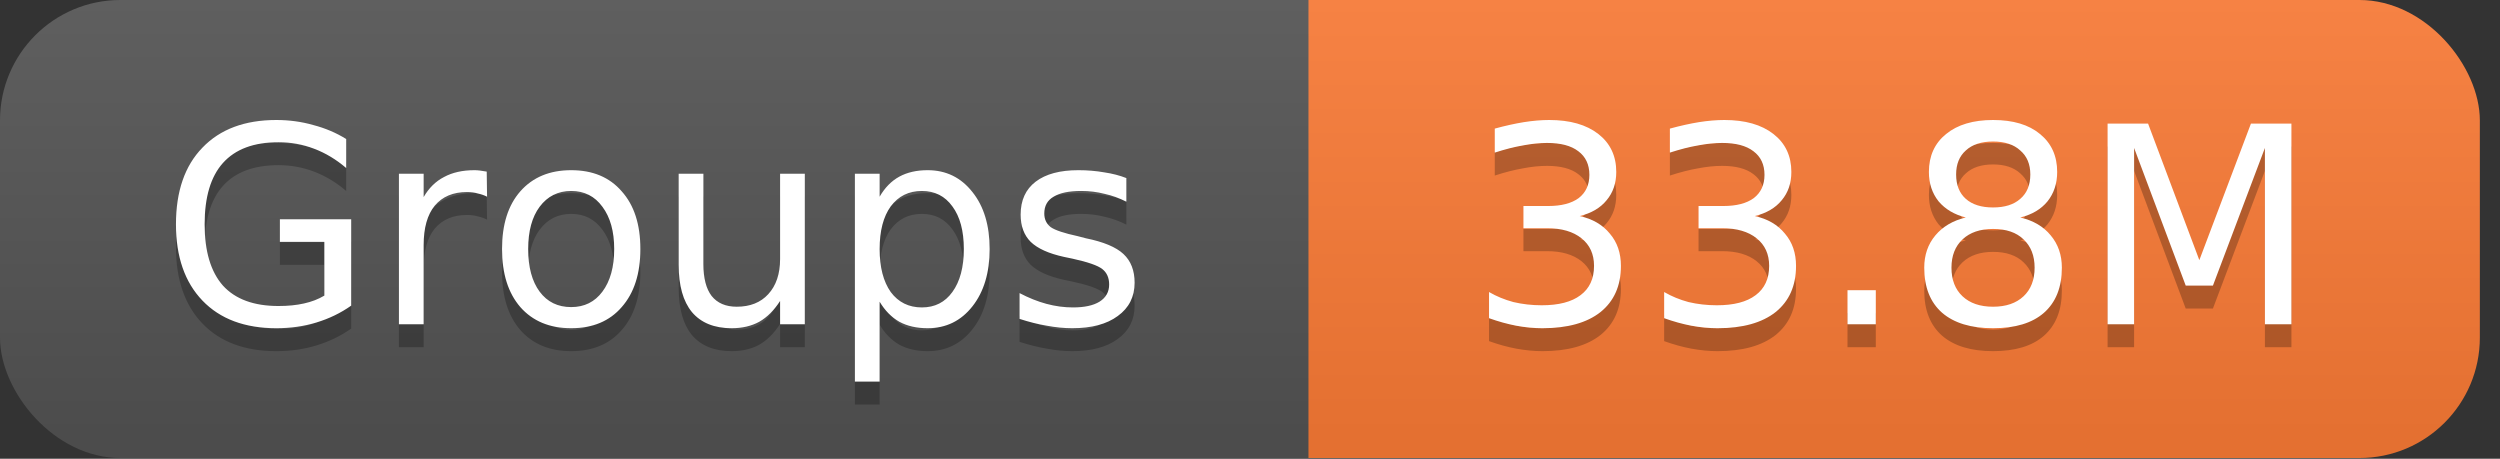 <?xml version="1.0" encoding="UTF-8"?>
<!DOCTYPE svg PUBLIC '-//W3C//DTD SVG 1.0//EN'
          'http://www.w3.org/TR/2001/REC-SVG-20010904/DTD/svg10.dtd'>
<svg fill-opacity="1" xmlns:xlink="http://www.w3.org/1999/xlink" color-rendering="auto" color-interpolation="auto" text-rendering="auto" stroke="black" stroke-linecap="square" width="109" stroke-miterlimit="10" shape-rendering="auto" stroke-opacity="1" fill="black" stroke-dasharray="none" font-weight="normal" stroke-width="1" height="20" xmlns="http://www.w3.org/2000/svg" font-family="'Dialog'" font-style="normal" stroke-linejoin="miter" font-size="12px" stroke-dashoffset="0" image-rendering="auto"
><rect width="100%" height="100%" fill="#333333" stroke="none"/><!--Generated by the Batik Graphics2D SVG Generator--><defs id="genericDefs"
  /><g
  ><defs id="defs1"
    ><linearGradient x1="0" gradientUnits="userSpaceOnUse" x2="0" y1="0" y2="19" id="linearGradient1" spreadMethod="pad"
      ><stop stop-opacity="1" stop-color="rgb(95,95,95)" offset="0%"
        /><stop stop-opacity="1" stop-color="rgb(76,76,76)" offset="100%"
      /></linearGradient
      ><linearGradient x1="0" gradientUnits="userSpaceOnUse" x2="0" y1="0" y2="19" id="linearGradient2" spreadMethod="pad"
      ><stop stop-opacity="1" stop-color="rgb(246,130,68)" offset="0%"
        /><stop stop-opacity="1" stop-color="rgb(228,112,49)" offset="100%"
      /></linearGradient
      ><clipPath clipPathUnits="userSpaceOnUse" id="clipPath1"
      ><path d="M0 0 L58.049 0 L58.049 19.969 L0 19.969 L0 0 Z"
      /></clipPath
      ><clipPath clipPathUnits="userSpaceOnUse" id="clipPath2"
      ><path d="M0 -1 L58.049 -1 L58.049 18.969 L0 18.969 L0 -1 Z"
      /></clipPath
      ><clipPath clipPathUnits="userSpaceOnUse" id="clipPath3"
      ><path d="M57.049 0 L108.121 0 L108.121 19.969 L57.049 19.969 L57.049 0 Z"
      /></clipPath
      ><clipPath clipPathUnits="userSpaceOnUse" id="clipPath4"
      ><path d="M57.049 -1 L108.121 -1 L108.121 18.969 L57.049 18.969 L57.049 -1 Z"
      /></clipPath
    ></defs
    ><g fill="url(#linearGradient1)" text-rendering="optimizeLegibility" color-interpolation="linearRGB" color-rendering="optimizeQuality" stroke="url(#linearGradient1)" image-rendering="optimizeQuality"
    ><rect x="0" y="0" clip-path="url(#clipPath1)" width="108.121" rx="5.25" ry="5.25" height="19.969" stroke="none"
    /></g
    ><g transform="translate(0,1)" fill-opacity="0.251" fill="rgb(0,0,0)" text-rendering="optimizeLegibility" color-rendering="optimizeQuality" image-rendering="optimizeQuality" stroke="rgb(0,0,0)" color-interpolation="linearRGB" stroke-opacity="0.251"
    ><path d="M14.141 12.889 L14.141 10.545 L12.203 10.545 L12.203 9.56 L15.312 9.56 L15.312 13.326 Q14.625 13.81 13.797 14.06 Q12.984 14.31 12.047 14.31 Q9.984 14.31 8.828 13.107 Q7.672 11.904 7.672 9.779 Q7.672 7.623 8.828 6.436 Q9.984 5.232 12.047 5.232 Q12.891 5.232 13.656 5.451 Q14.438 5.654 15.094 6.061 L15.094 7.326 Q14.438 6.764 13.688 6.482 Q12.953 6.201 12.141 6.201 Q10.531 6.201 9.719 7.107 Q8.922 7.998 8.922 9.779 Q8.922 11.545 9.719 12.451 Q10.531 13.342 12.141 13.342 Q12.766 13.342 13.25 13.232 Q13.75 13.123 14.141 12.889 ZM21.236 8.576 Q21.049 8.482 20.83 8.435 Q20.627 8.373 20.361 8.373 Q19.455 8.373 18.955 8.967 Q18.471 9.56 18.471 10.685 L18.471 14.139 L17.393 14.139 L17.393 7.576 L18.471 7.576 L18.471 8.592 Q18.814 7.998 19.361 7.717 Q19.908 7.42 20.689 7.42 Q20.799 7.42 20.924 7.436 Q21.064 7.451 21.221 7.482 L21.236 8.576 ZM24.904 8.326 Q24.045 8.326 23.529 9.014 Q23.029 9.685 23.029 10.857 Q23.029 12.045 23.529 12.717 Q24.029 13.389 24.904 13.389 Q25.764 13.389 26.264 12.717 Q26.779 12.029 26.779 10.857 Q26.779 9.701 26.264 9.014 Q25.764 8.326 24.904 8.326 ZM24.904 7.42 Q26.311 7.42 27.107 8.342 Q27.92 9.248 27.92 10.857 Q27.92 12.467 27.107 13.389 Q26.311 14.31 24.904 14.31 Q23.498 14.31 22.686 13.389 Q21.889 12.467 21.889 10.857 Q21.889 9.248 22.686 8.342 Q23.498 7.42 24.904 7.42 ZM29.59 11.545 L29.59 7.576 L30.668 7.576 L30.668 11.514 Q30.668 12.435 31.027 12.904 Q31.402 13.373 32.121 13.373 Q32.996 13.373 33.496 12.826 Q34.012 12.264 34.012 11.295 L34.012 7.576 L35.09 7.576 L35.09 14.139 L34.012 14.139 L34.012 13.123 Q33.621 13.732 33.105 14.029 Q32.59 14.31 31.902 14.31 Q30.762 14.31 30.168 13.607 Q29.59 12.904 29.59 11.545 ZM32.309 7.42 L32.309 7.42 ZM38.352 13.154 L38.352 16.639 L37.273 16.639 L37.273 7.576 L38.352 7.576 L38.352 8.576 Q38.695 7.982 39.211 7.701 Q39.727 7.42 40.445 7.42 Q41.648 7.42 42.398 8.373 Q43.148 9.31 43.148 10.857 Q43.148 12.404 42.398 13.357 Q41.648 14.31 40.445 14.31 Q39.727 14.31 39.211 14.029 Q38.695 13.732 38.352 13.154 ZM42.023 10.857 Q42.023 9.67 41.523 8.998 Q41.039 8.326 40.195 8.326 Q39.336 8.326 38.836 8.998 Q38.352 9.67 38.352 10.857 Q38.352 12.045 38.836 12.732 Q39.336 13.404 40.195 13.404 Q41.039 13.404 41.523 12.732 Q42.023 12.045 42.023 10.857 ZM49.109 7.764 L49.109 8.795 Q48.656 8.56 48.156 8.451 Q47.672 8.326 47.141 8.326 Q46.344 8.326 45.938 8.576 Q45.531 8.81 45.531 9.31 Q45.531 9.685 45.812 9.904 Q46.109 10.107 46.984 10.295 L47.344 10.389 Q48.5 10.623 48.984 11.076 Q49.469 11.529 49.469 12.326 Q49.469 13.248 48.734 13.779 Q48.016 14.31 46.75 14.31 Q46.219 14.31 45.641 14.201 Q45.078 14.107 44.453 13.904 L44.453 12.779 Q45.047 13.092 45.625 13.248 Q46.203 13.404 46.781 13.404 Q47.531 13.404 47.938 13.154 Q48.359 12.889 48.359 12.404 Q48.359 11.967 48.062 11.732 Q47.766 11.498 46.766 11.279 L46.391 11.201 Q45.391 10.982 44.938 10.545 Q44.5 10.107 44.5 9.357 Q44.5 8.42 45.156 7.92 Q45.812 7.42 47.016 7.42 Q47.609 7.42 48.141 7.514 Q48.672 7.592 49.109 7.764 Z" stroke="none" clip-path="url(#clipPath2)"
    /></g
    ><g fill="white" text-rendering="optimizeLegibility" color-interpolation="linearRGB" color-rendering="optimizeQuality" stroke="white" image-rendering="optimizeQuality"
    ><path d="M14.141 12.889 L14.141 10.545 L12.203 10.545 L12.203 9.56 L15.312 9.56 L15.312 13.326 Q14.625 13.81 13.797 14.06 Q12.984 14.31 12.047 14.31 Q9.984 14.31 8.828 13.107 Q7.672 11.904 7.672 9.779 Q7.672 7.623 8.828 6.436 Q9.984 5.232 12.047 5.232 Q12.891 5.232 13.656 5.451 Q14.438 5.654 15.094 6.061 L15.094 7.326 Q14.438 6.764 13.688 6.482 Q12.953 6.201 12.141 6.201 Q10.531 6.201 9.719 7.107 Q8.922 7.998 8.922 9.779 Q8.922 11.545 9.719 12.451 Q10.531 13.342 12.141 13.342 Q12.766 13.342 13.25 13.232 Q13.75 13.123 14.141 12.889 ZM21.236 8.576 Q21.049 8.482 20.83 8.435 Q20.627 8.373 20.361 8.373 Q19.455 8.373 18.955 8.967 Q18.471 9.56 18.471 10.685 L18.471 14.139 L17.393 14.139 L17.393 7.576 L18.471 7.576 L18.471 8.592 Q18.814 7.998 19.361 7.717 Q19.908 7.42 20.689 7.42 Q20.799 7.42 20.924 7.436 Q21.064 7.451 21.221 7.482 L21.236 8.576 ZM24.904 8.326 Q24.045 8.326 23.529 9.014 Q23.029 9.685 23.029 10.857 Q23.029 12.045 23.529 12.717 Q24.029 13.389 24.904 13.389 Q25.764 13.389 26.264 12.717 Q26.779 12.029 26.779 10.857 Q26.779 9.701 26.264 9.014 Q25.764 8.326 24.904 8.326 ZM24.904 7.42 Q26.311 7.42 27.107 8.342 Q27.92 9.248 27.92 10.857 Q27.92 12.467 27.107 13.389 Q26.311 14.31 24.904 14.31 Q23.498 14.31 22.686 13.389 Q21.889 12.467 21.889 10.857 Q21.889 9.248 22.686 8.342 Q23.498 7.42 24.904 7.42 ZM29.59 11.545 L29.59 7.576 L30.668 7.576 L30.668 11.514 Q30.668 12.435 31.027 12.904 Q31.402 13.373 32.121 13.373 Q32.996 13.373 33.496 12.826 Q34.012 12.264 34.012 11.295 L34.012 7.576 L35.09 7.576 L35.09 14.139 L34.012 14.139 L34.012 13.123 Q33.621 13.732 33.105 14.029 Q32.59 14.31 31.902 14.31 Q30.762 14.31 30.168 13.607 Q29.59 12.904 29.59 11.545 ZM32.309 7.42 L32.309 7.42 ZM38.352 13.154 L38.352 16.639 L37.273 16.639 L37.273 7.576 L38.352 7.576 L38.352 8.576 Q38.695 7.982 39.211 7.701 Q39.727 7.42 40.445 7.42 Q41.648 7.42 42.398 8.373 Q43.148 9.31 43.148 10.857 Q43.148 12.404 42.398 13.357 Q41.648 14.31 40.445 14.31 Q39.727 14.31 39.211 14.029 Q38.695 13.732 38.352 13.154 ZM42.023 10.857 Q42.023 9.67 41.523 8.998 Q41.039 8.326 40.195 8.326 Q39.336 8.326 38.836 8.998 Q38.352 9.67 38.352 10.857 Q38.352 12.045 38.836 12.732 Q39.336 13.404 40.195 13.404 Q41.039 13.404 41.523 12.732 Q42.023 12.045 42.023 10.857 ZM49.109 7.764 L49.109 8.795 Q48.656 8.56 48.156 8.451 Q47.672 8.326 47.141 8.326 Q46.344 8.326 45.938 8.576 Q45.531 8.81 45.531 9.31 Q45.531 9.685 45.812 9.904 Q46.109 10.107 46.984 10.295 L47.344 10.389 Q48.5 10.623 48.984 11.076 Q49.469 11.529 49.469 12.326 Q49.469 13.248 48.734 13.779 Q48.016 14.31 46.75 14.31 Q46.219 14.31 45.641 14.201 Q45.078 14.107 44.453 13.904 L44.453 12.779 Q45.047 13.092 45.625 13.248 Q46.203 13.404 46.781 13.404 Q47.531 13.404 47.938 13.154 Q48.359 12.889 48.359 12.404 Q48.359 11.967 48.062 11.732 Q47.766 11.498 46.766 11.279 L46.391 11.201 Q45.391 10.982 44.938 10.545 Q44.5 10.107 44.5 9.357 Q44.5 8.42 45.156 7.92 Q45.812 7.42 47.016 7.42 Q47.609 7.42 48.141 7.514 Q48.672 7.592 49.109 7.764 Z" stroke="none" clip-path="url(#clipPath1)"
      /><rect x="0" y="0" clip-path="url(#clipPath3)" fill="url(#linearGradient2)" width="108.121" rx="5.25" ry="5.25" height="19.969" stroke="none"
    /></g
    ><g transform="translate(0,1)" fill-opacity="0.251" fill="rgb(0,0,0)" text-rendering="optimizeLegibility" color-rendering="optimizeQuality" image-rendering="optimizeQuality" stroke="rgb(0,0,0)" color-interpolation="linearRGB" stroke-opacity="0.251"
    ><path d="M68.875 9.42 Q69.719 9.607 70.188 10.185 Q70.672 10.748 70.672 11.592 Q70.672 12.889 69.781 13.607 Q68.891 14.31 67.25 14.31 Q66.703 14.31 66.109 14.201 Q65.531 14.092 64.922 13.873 L64.922 12.732 Q65.406 13.014 65.984 13.17 Q66.578 13.31 67.219 13.31 Q68.328 13.31 68.906 12.873 Q69.5 12.435 69.5 11.592 Q69.5 10.826 68.953 10.389 Q68.406 9.951 67.453 9.951 L66.422 9.951 L66.422 8.982 L67.5 8.982 Q68.359 8.982 68.828 8.639 Q69.297 8.279 69.297 7.623 Q69.297 6.951 68.812 6.592 Q68.344 6.232 67.453 6.232 Q66.953 6.232 66.391 6.342 Q65.844 6.436 65.172 6.654 L65.172 5.607 Q65.859 5.42 66.438 5.326 Q67.031 5.232 67.547 5.232 Q68.906 5.232 69.688 5.842 Q70.469 6.451 70.469 7.498 Q70.469 8.232 70.047 8.732 Q69.641 9.232 68.875 9.42 ZM76.51 9.42 Q77.353 9.607 77.822 10.185 Q78.307 10.748 78.307 11.592 Q78.307 12.889 77.416 13.607 Q76.525 14.31 74.885 14.31 Q74.338 14.31 73.744 14.201 Q73.166 14.092 72.557 13.873 L72.557 12.732 Q73.041 13.014 73.619 13.17 Q74.213 13.31 74.853 13.31 Q75.963 13.31 76.541 12.873 Q77.135 12.435 77.135 11.592 Q77.135 10.826 76.588 10.389 Q76.041 9.951 75.088 9.951 L74.057 9.951 L74.057 8.982 L75.135 8.982 Q75.994 8.982 76.463 8.639 Q76.932 8.279 76.932 7.623 Q76.932 6.951 76.447 6.592 Q75.978 6.232 75.088 6.232 Q74.588 6.232 74.025 6.342 Q73.478 6.436 72.807 6.654 L72.807 5.607 Q73.494 5.42 74.072 5.326 Q74.666 5.232 75.182 5.232 Q76.541 5.232 77.322 5.842 Q78.103 6.451 78.103 7.498 Q78.103 8.232 77.682 8.732 Q77.275 9.232 76.51 9.42 ZM80.551 12.654 L81.785 12.654 L81.785 14.139 L80.551 14.139 L80.551 12.654 ZM86.897 9.982 Q86.053 9.982 85.568 10.435 Q85.084 10.889 85.084 11.67 Q85.084 12.467 85.568 12.92 Q86.053 13.373 86.897 13.373 Q87.74 13.373 88.225 12.92 Q88.709 12.467 88.709 11.67 Q88.709 10.889 88.225 10.435 Q87.756 9.982 86.897 9.982 ZM85.709 9.482 Q84.959 9.295 84.522 8.779 Q84.1 8.248 84.1 7.498 Q84.1 6.451 84.85 5.842 Q85.6 5.232 86.897 5.232 Q88.209 5.232 88.943 5.842 Q89.693 6.451 89.693 7.498 Q89.693 8.248 89.272 8.779 Q88.85 9.295 88.084 9.482 Q88.943 9.685 89.412 10.264 Q89.897 10.842 89.897 11.67 Q89.897 12.951 89.115 13.639 Q88.35 14.31 86.897 14.31 Q85.459 14.31 84.678 13.639 Q83.897 12.951 83.897 11.67 Q83.897 10.842 84.381 10.264 Q84.865 9.685 85.709 9.482 ZM85.287 7.607 Q85.287 8.295 85.709 8.67 Q86.131 9.045 86.897 9.045 Q87.662 9.045 88.084 8.67 Q88.522 8.295 88.522 7.607 Q88.522 6.936 88.084 6.561 Q87.662 6.17 86.897 6.17 Q86.131 6.17 85.709 6.561 Q85.287 6.936 85.287 7.607 ZM91.891 5.389 L93.656 5.389 L95.891 11.342 L98.141 5.389 L99.906 5.389 L99.906 14.139 L98.75 14.139 L98.75 6.451 L96.484 12.451 L95.297 12.451 L93.047 6.451 L93.047 14.139 L91.891 14.139 L91.891 5.389 Z" stroke="none" clip-path="url(#clipPath4)"
    /></g
    ><g fill="white" text-rendering="optimizeLegibility" color-interpolation="linearRGB" color-rendering="optimizeQuality" stroke="white" image-rendering="optimizeQuality"
    ><path d="M68.875 9.42 Q69.719 9.607 70.188 10.185 Q70.672 10.748 70.672 11.592 Q70.672 12.889 69.781 13.607 Q68.891 14.31 67.25 14.31 Q66.703 14.31 66.109 14.201 Q65.531 14.092 64.922 13.873 L64.922 12.732 Q65.406 13.014 65.984 13.17 Q66.578 13.31 67.219 13.31 Q68.328 13.31 68.906 12.873 Q69.5 12.435 69.5 11.592 Q69.5 10.826 68.953 10.389 Q68.406 9.951 67.453 9.951 L66.422 9.951 L66.422 8.982 L67.5 8.982 Q68.359 8.982 68.828 8.639 Q69.297 8.279 69.297 7.623 Q69.297 6.951 68.812 6.592 Q68.344 6.232 67.453 6.232 Q66.953 6.232 66.391 6.342 Q65.844 6.436 65.172 6.654 L65.172 5.607 Q65.859 5.42 66.438 5.326 Q67.031 5.232 67.547 5.232 Q68.906 5.232 69.688 5.842 Q70.469 6.451 70.469 7.498 Q70.469 8.232 70.047 8.732 Q69.641 9.232 68.875 9.42 ZM76.51 9.42 Q77.353 9.607 77.822 10.185 Q78.307 10.748 78.307 11.592 Q78.307 12.889 77.416 13.607 Q76.525 14.31 74.885 14.31 Q74.338 14.31 73.744 14.201 Q73.166 14.092 72.557 13.873 L72.557 12.732 Q73.041 13.014 73.619 13.17 Q74.213 13.31 74.853 13.31 Q75.963 13.31 76.541 12.873 Q77.135 12.435 77.135 11.592 Q77.135 10.826 76.588 10.389 Q76.041 9.951 75.088 9.951 L74.057 9.951 L74.057 8.982 L75.135 8.982 Q75.994 8.982 76.463 8.639 Q76.932 8.279 76.932 7.623 Q76.932 6.951 76.447 6.592 Q75.978 6.232 75.088 6.232 Q74.588 6.232 74.025 6.342 Q73.478 6.436 72.807 6.654 L72.807 5.607 Q73.494 5.42 74.072 5.326 Q74.666 5.232 75.182 5.232 Q76.541 5.232 77.322 5.842 Q78.103 6.451 78.103 7.498 Q78.103 8.232 77.682 8.732 Q77.275 9.232 76.51 9.42 ZM80.551 12.654 L81.785 12.654 L81.785 14.139 L80.551 14.139 L80.551 12.654 ZM86.897 9.982 Q86.053 9.982 85.568 10.435 Q85.084 10.889 85.084 11.67 Q85.084 12.467 85.568 12.92 Q86.053 13.373 86.897 13.373 Q87.74 13.373 88.225 12.92 Q88.709 12.467 88.709 11.67 Q88.709 10.889 88.225 10.435 Q87.756 9.982 86.897 9.982 ZM85.709 9.482 Q84.959 9.295 84.522 8.779 Q84.1 8.248 84.1 7.498 Q84.1 6.451 84.85 5.842 Q85.6 5.232 86.897 5.232 Q88.209 5.232 88.943 5.842 Q89.693 6.451 89.693 7.498 Q89.693 8.248 89.272 8.779 Q88.85 9.295 88.084 9.482 Q88.943 9.685 89.412 10.264 Q89.897 10.842 89.897 11.67 Q89.897 12.951 89.115 13.639 Q88.35 14.31 86.897 14.31 Q85.459 14.31 84.678 13.639 Q83.897 12.951 83.897 11.67 Q83.897 10.842 84.381 10.264 Q84.865 9.685 85.709 9.482 ZM85.287 7.607 Q85.287 8.295 85.709 8.67 Q86.131 9.045 86.897 9.045 Q87.662 9.045 88.084 8.67 Q88.522 8.295 88.522 7.607 Q88.522 6.936 88.084 6.561 Q87.662 6.17 86.897 6.17 Q86.131 6.17 85.709 6.561 Q85.287 6.936 85.287 7.607 ZM91.891 5.389 L93.656 5.389 L95.891 11.342 L98.141 5.389 L99.906 5.389 L99.906 14.139 L98.75 14.139 L98.75 6.451 L96.484 12.451 L95.297 12.451 L93.047 6.451 L93.047 14.139 L91.891 14.139 L91.891 5.389 Z" stroke="none" clip-path="url(#clipPath3)"
    /></g
  ></g
></svg
>
